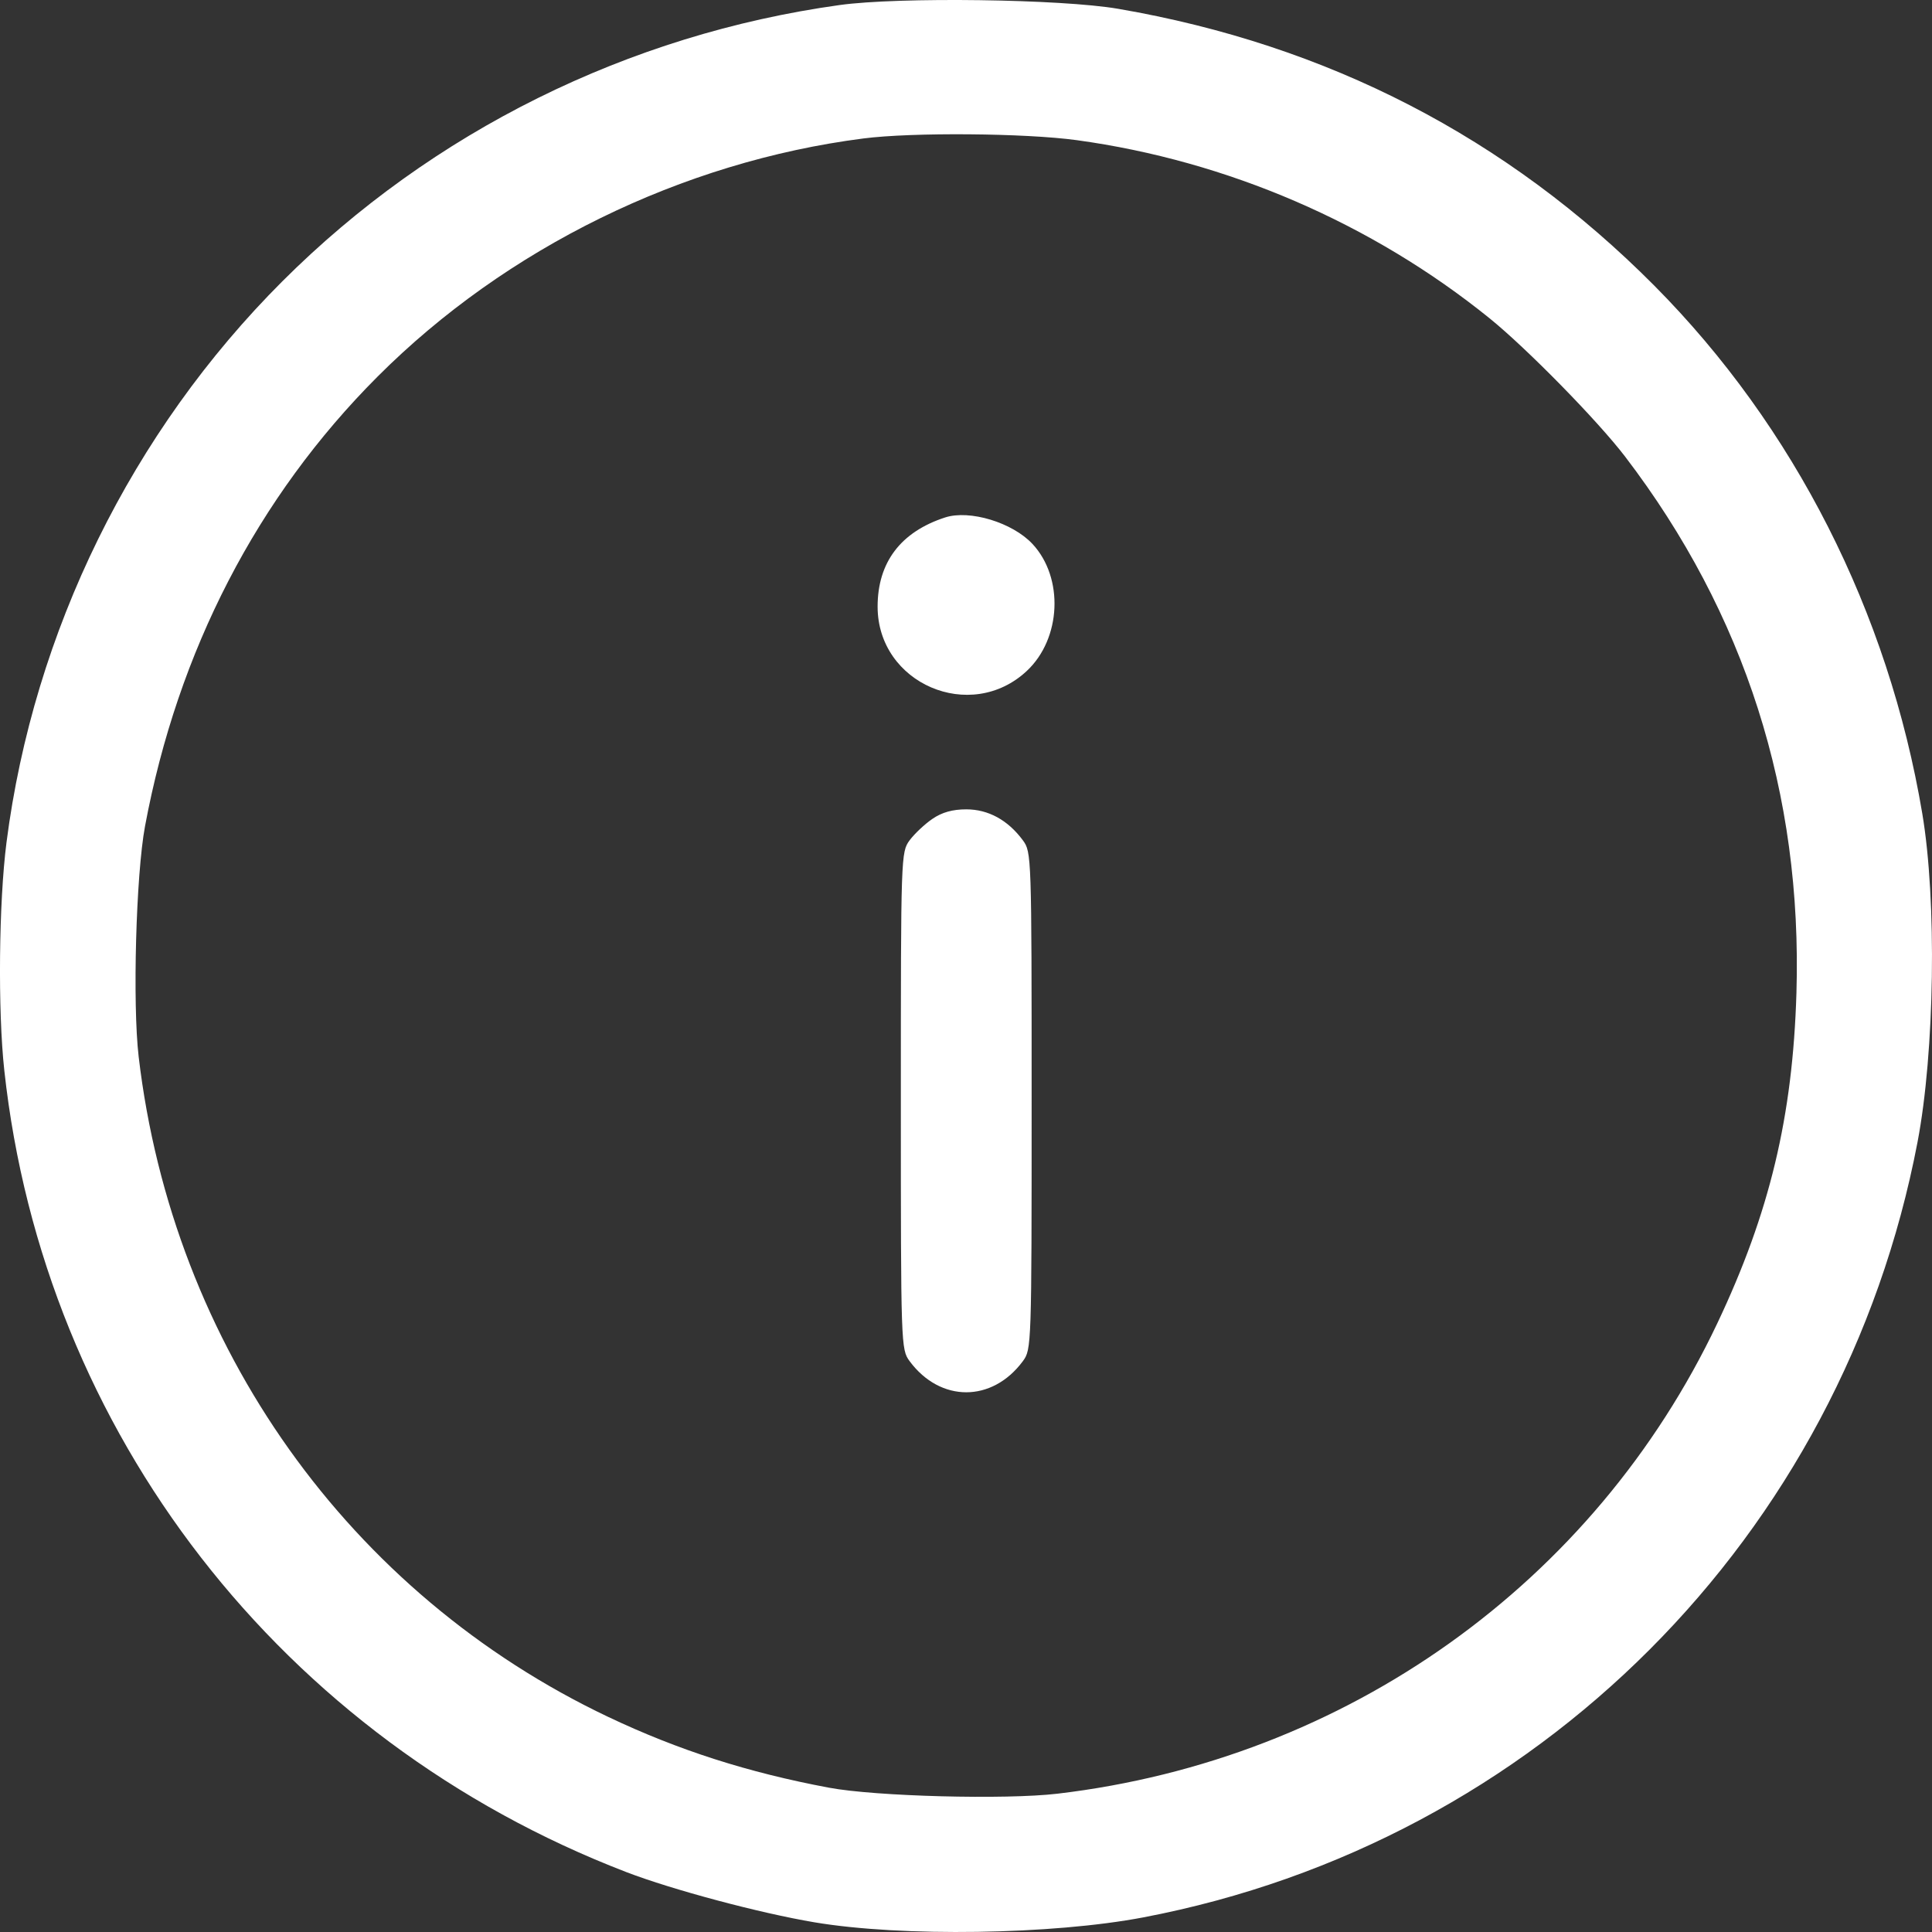 <svg width="36" height="36" viewBox="0 0 36 36" fill="none" xmlns="http://www.w3.org/2000/svg">
<rect x="0" y="0" width="36" height="36" fill="#333333" stroke="none"/>
<path fill-rule="evenodd" clip-rule="evenodd" d="M15.645 0.094C11.705 0.642 8.054 2.452 5.261 5.242C2.454 8.047 0.627 11.765 0.121 15.698C-0.022 16.813 -0.042 18.828 0.08 19.943C0.815 26.697 5.255 32.418 11.674 34.885C12.529 35.213 14.153 35.647 15.174 35.819C16.799 36.093 19.61 36.051 21.307 35.727C28.635 34.33 34.326 28.63 35.73 21.283C36.051 19.603 36.092 16.781 35.819 15.16C35.187 11.403 33.434 7.95 30.827 5.324C28.082 2.561 24.741 0.835 20.835 0.164C19.776 -0.018 16.745 -0.059 15.645 0.094ZM20.066 2.612C22.871 2.997 25.564 4.16 27.756 5.931C28.452 6.494 29.774 7.843 30.283 8.51C32.516 11.436 33.585 14.785 33.474 18.503C33.405 20.805 32.975 22.601 31.999 24.659C29.705 29.498 25.089 32.788 19.703 33.423C18.732 33.537 16.316 33.474 15.447 33.311C13.937 33.028 12.645 32.614 11.337 31.994C6.504 29.7 3.219 25.082 2.584 19.692C2.468 18.704 2.534 16.298 2.702 15.396C3.311 12.129 4.796 9.259 7.036 7.017C9.431 4.62 12.708 3.014 16.088 2.58C16.997 2.463 19.103 2.48 20.066 2.612ZM17.611 9.642C16.783 9.911 16.353 10.479 16.353 11.304C16.353 12.738 18.087 13.483 19.135 12.5C19.776 11.899 19.826 10.766 19.239 10.136C18.866 9.736 18.068 9.494 17.611 9.642ZM17.375 15.258C17.232 15.355 17.041 15.535 16.95 15.657C16.788 15.877 16.786 15.935 16.786 20.511C16.786 25.086 16.788 25.144 16.95 25.364C17.522 26.136 18.487 26.136 19.059 25.364C19.221 25.144 19.223 25.086 19.223 20.511C19.223 15.935 19.221 15.877 19.059 15.657C18.78 15.28 18.415 15.081 18.005 15.081C17.75 15.081 17.553 15.136 17.375 15.258Z" fill="#ffffff"/>
</svg>
